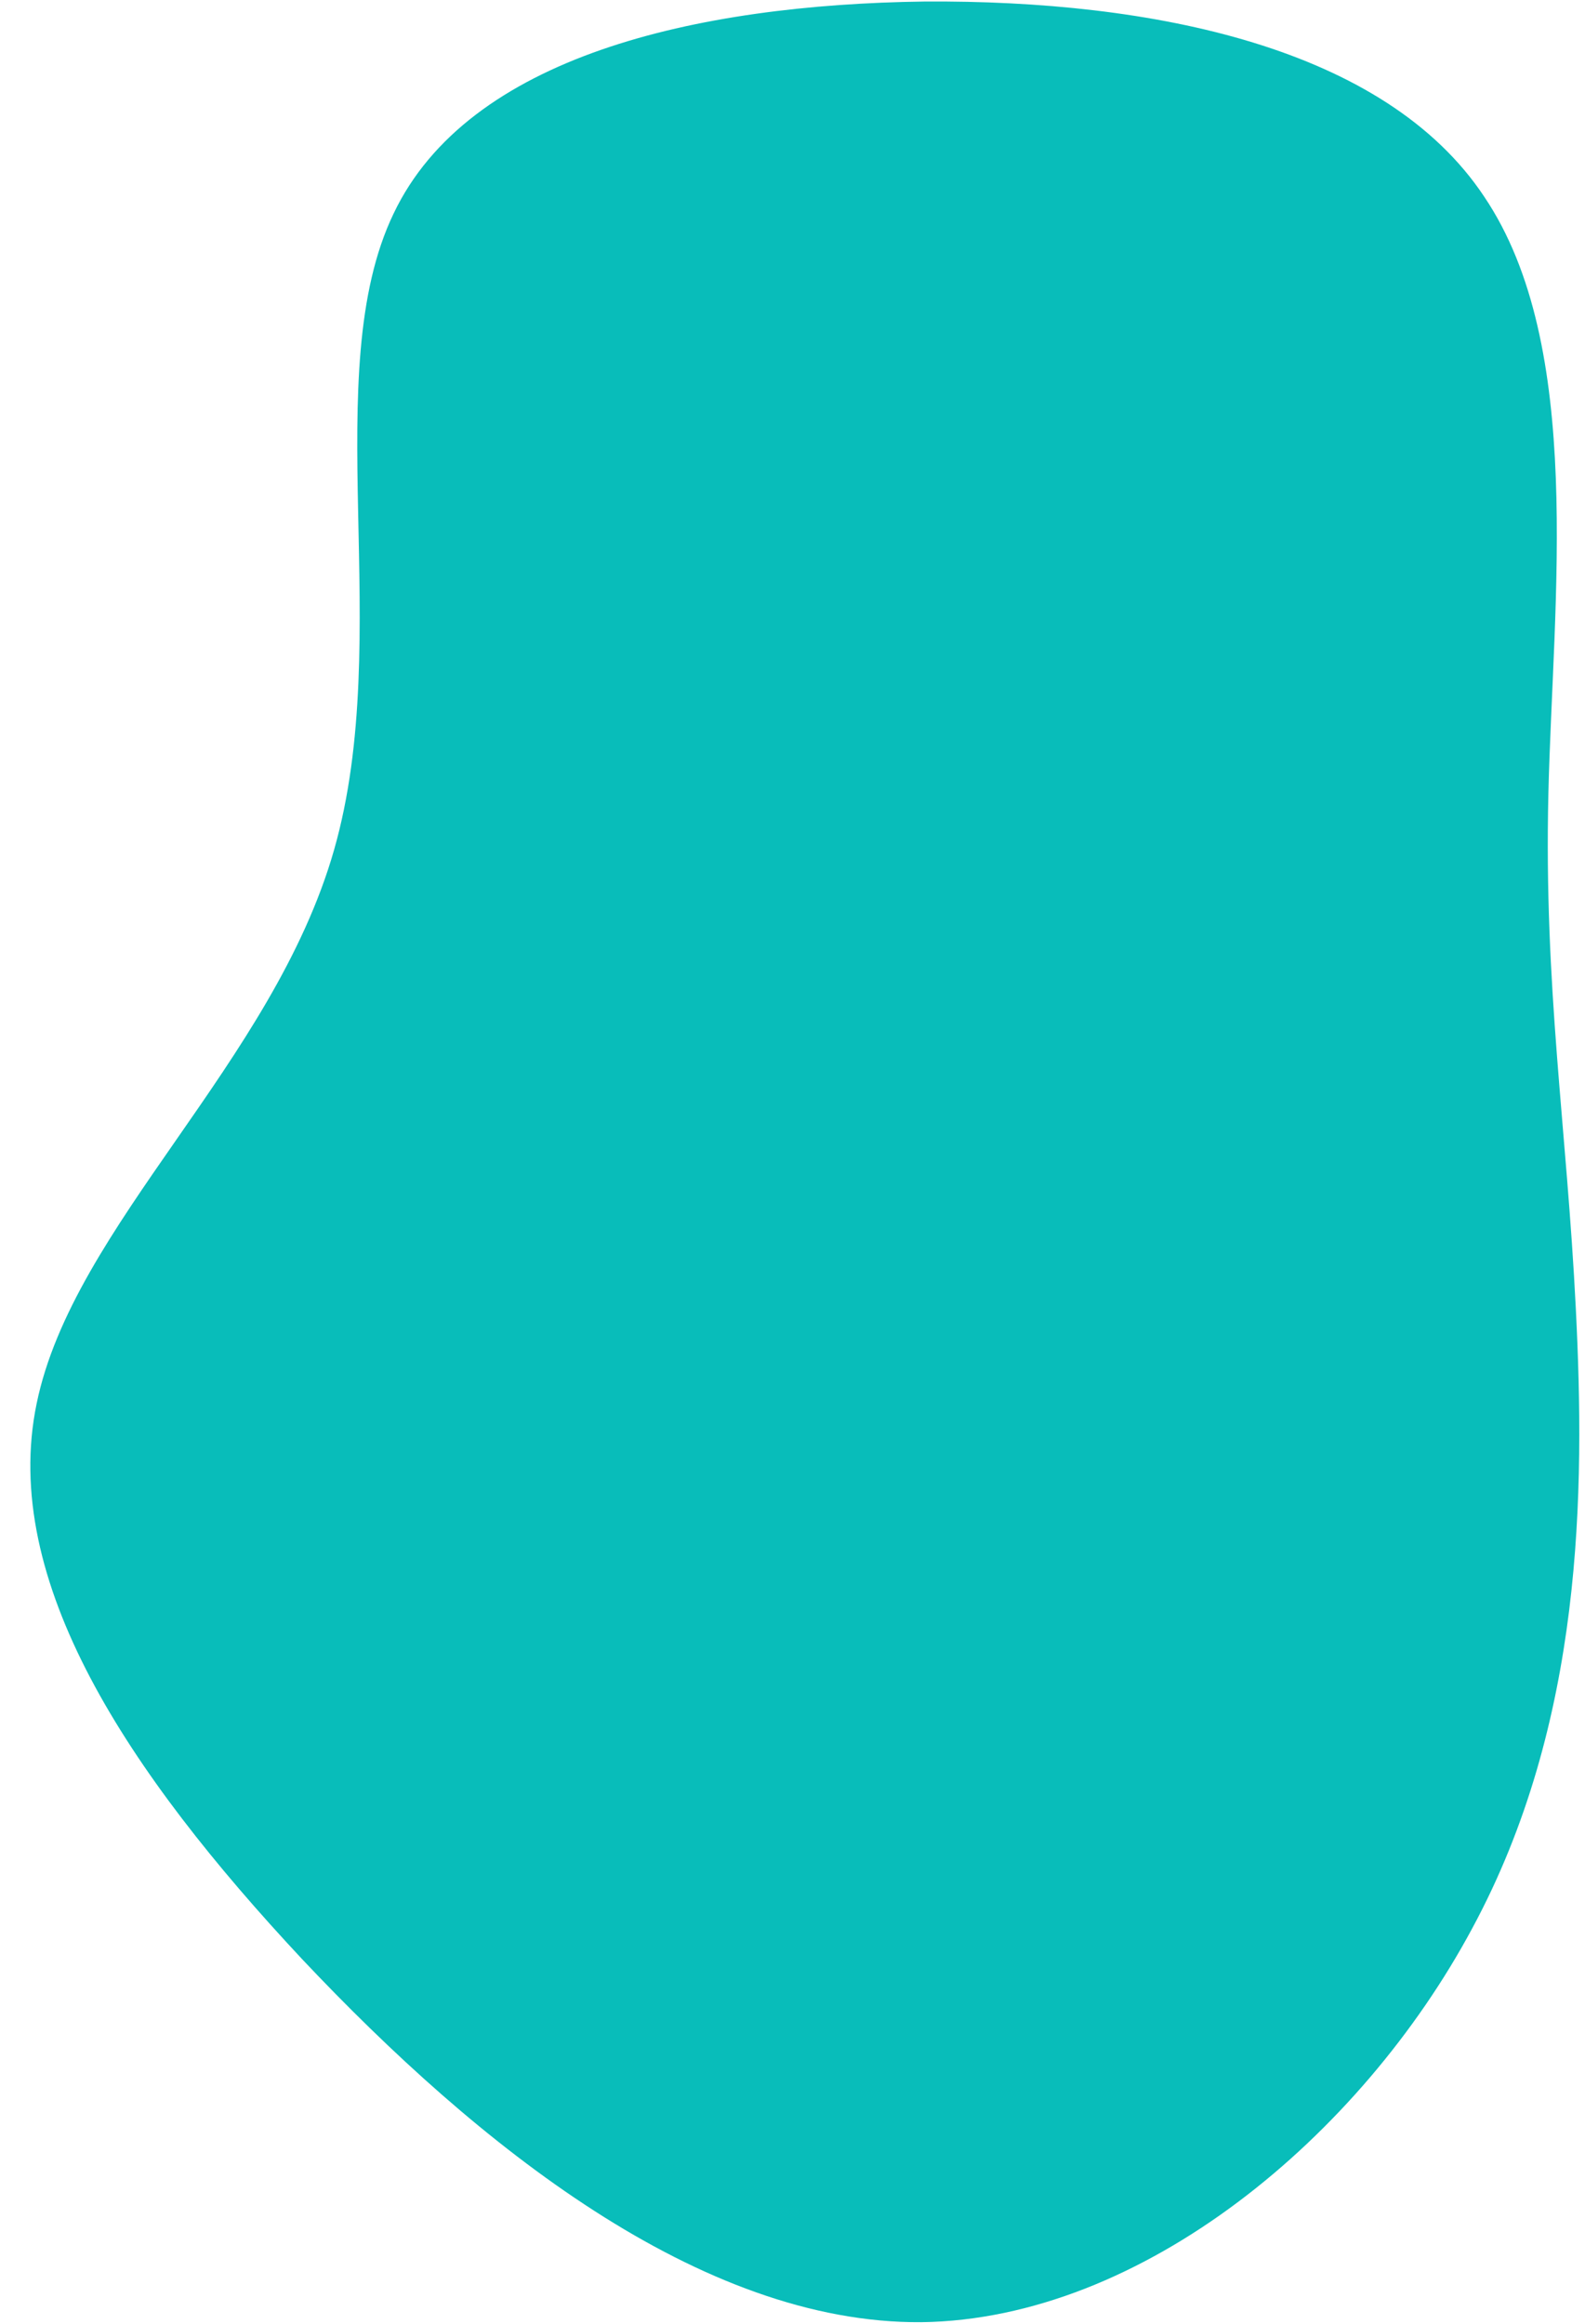 <?xml version="1.0" encoding="UTF-8"?><svg xmlns="http://www.w3.org/2000/svg" xmlns:xlink="http://www.w3.org/1999/xlink" height="152.3" preserveAspectRatio="xMidYMid meet" version="1.0" viewBox="39.5 31.4 103.9 152.3" width="103.9" zoomAndPan="magnify"><g id="change1_1"><path d="M36.8,-55.7C43.4,-45.9,41.3,-29.3,41,-16.6C40.7,-3.8,42.2,5.2,42.8,17.2C43.4,29.2,43.3,44.3,36,57.8C28.7,71.4,14.4,83.4,-0.1,83.6C-14.6,83.7,-29.2,72,-40.7,59.8C-52.1,47.6,-60.5,35,-58.1,23.4C-55.7,11.7,-42.6,1.1,-38.6,-12.9C-34.6,-26.9,-39.7,-44.2,-34.7,-54.6C-29.8,-64.9,-14.9,-68.3,0.1,-68.5C15.1,-68.6,30.3,-65.5,36.8,-55.7Z" fill="#08BDBA" transform="translate(100 100)"/></g></svg>